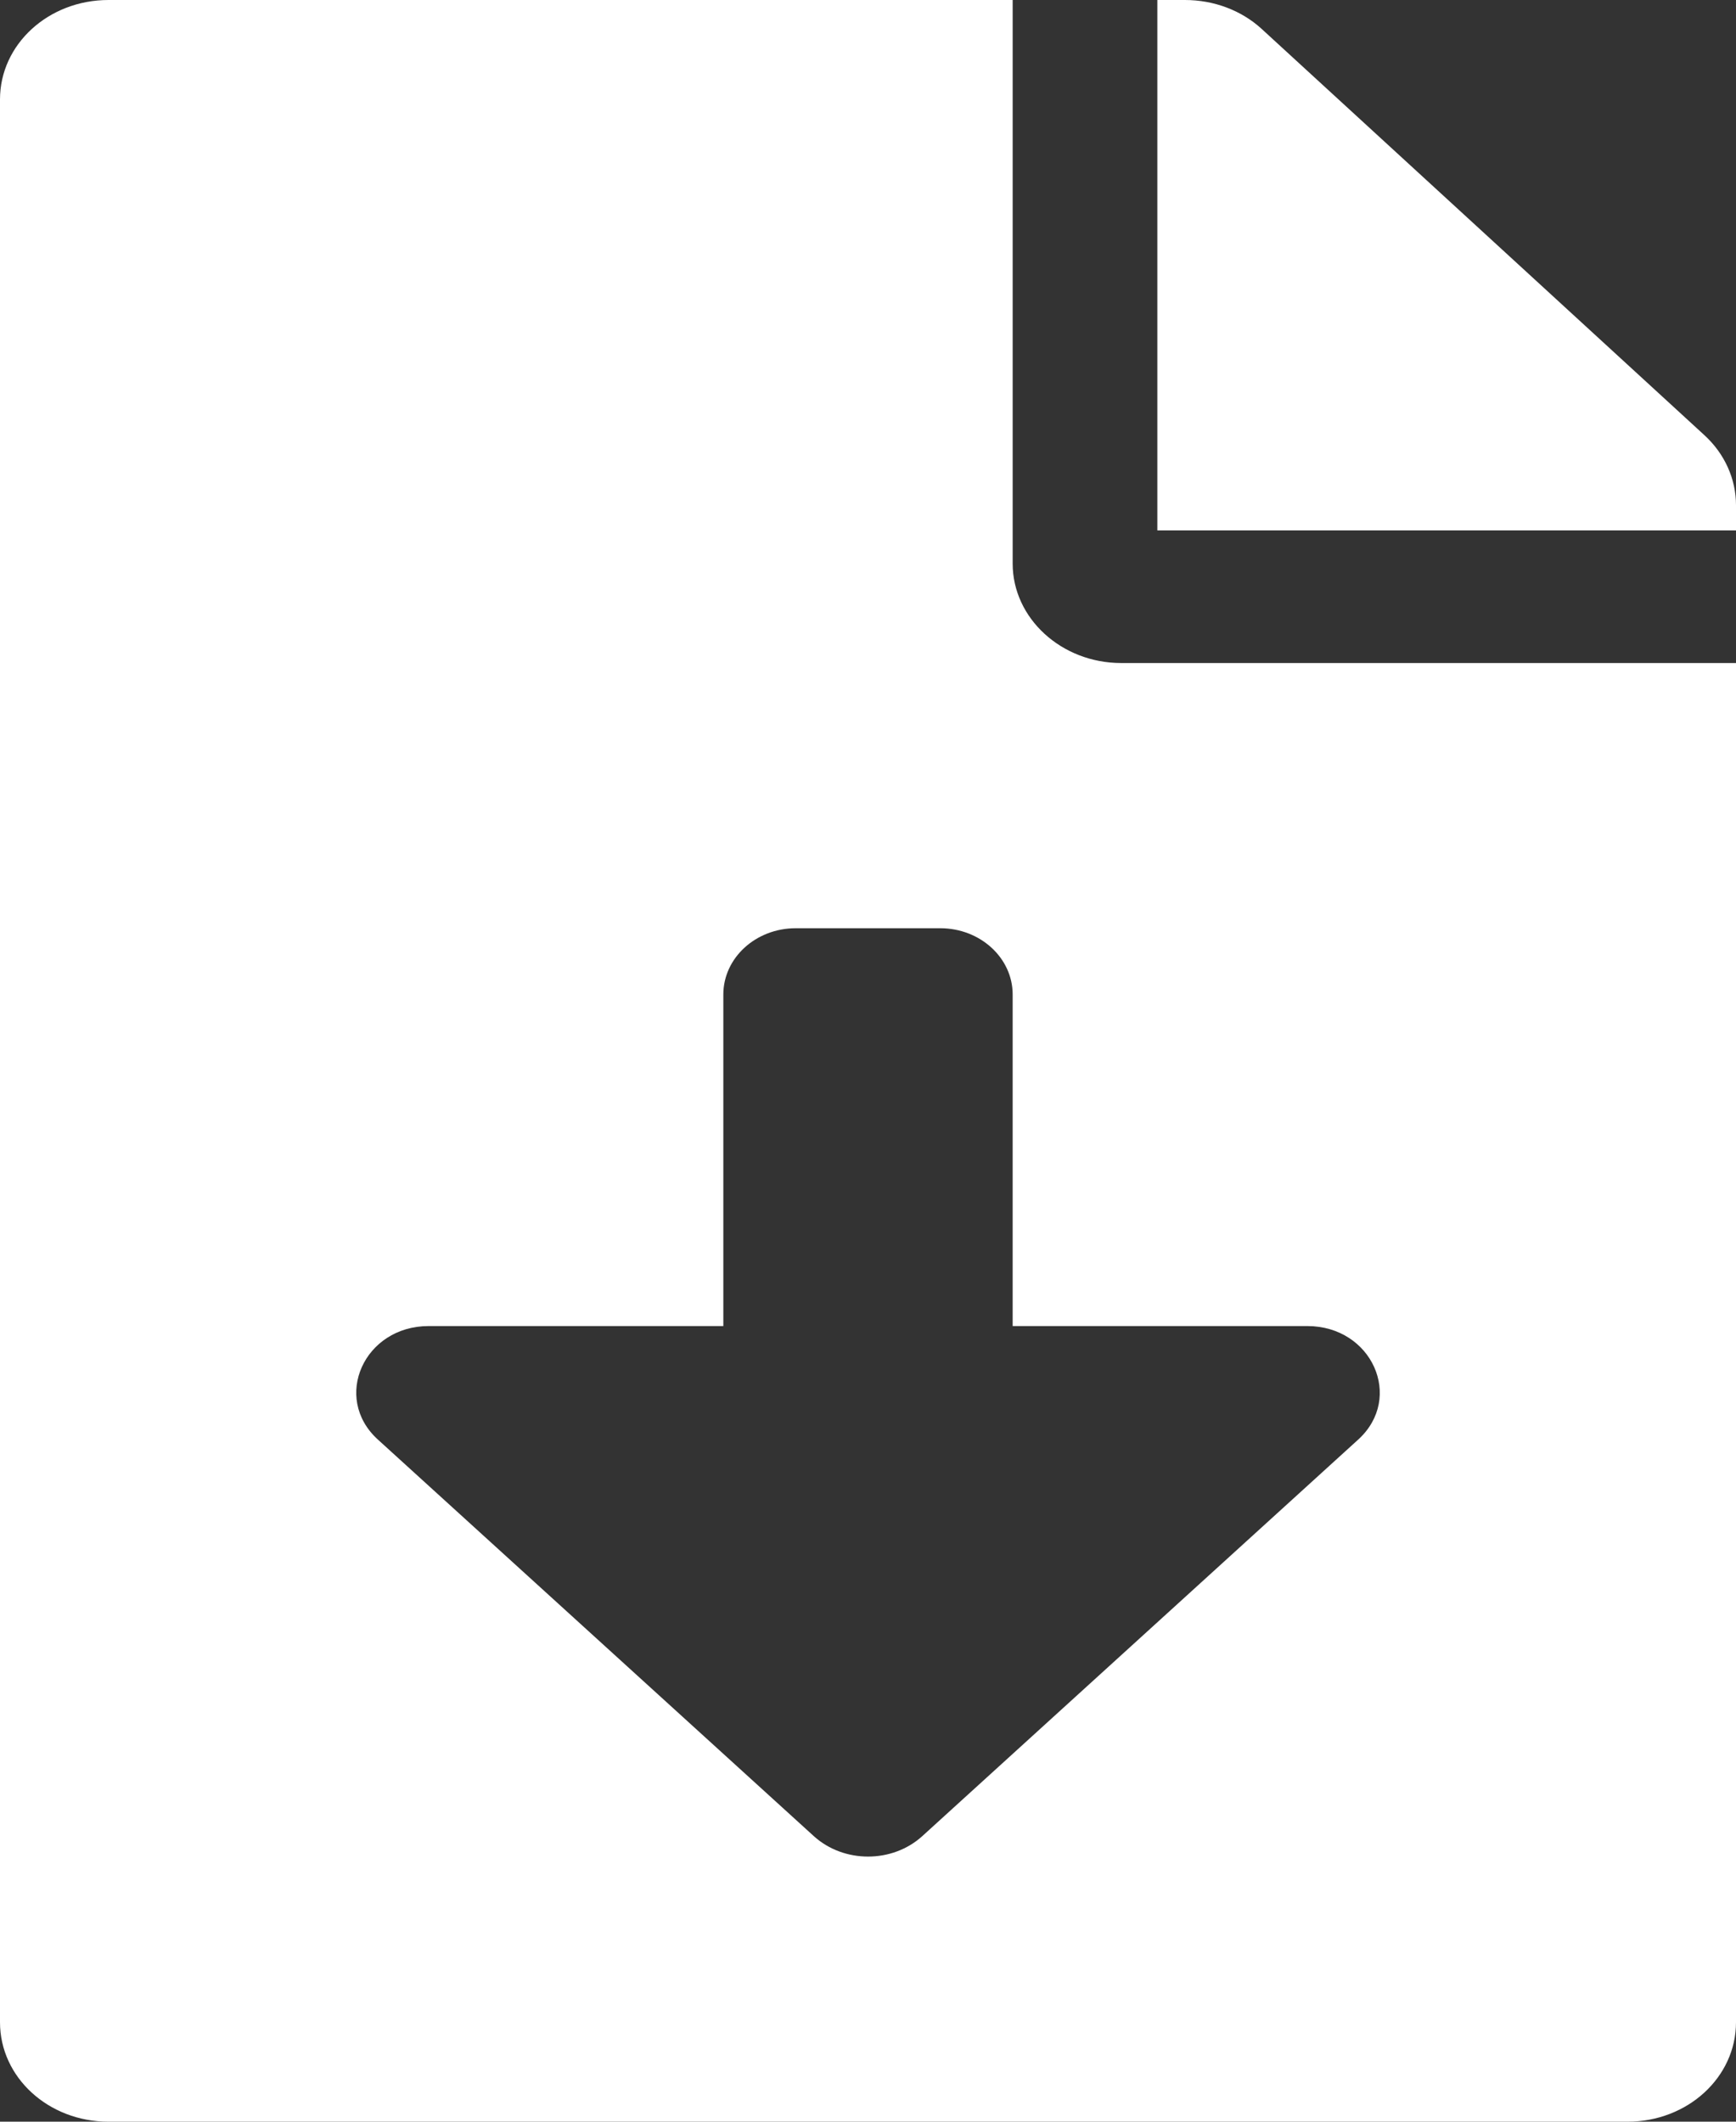 <?xml version="1.0" encoding="UTF-8"?> <svg xmlns="http://www.w3.org/2000/svg" width="18" height="22" viewBox="0 0 18 22" fill="none"><rect x="0" y="0" width="18" height="22" fill="#333333" stroke="none"/> <path d="M10.5 5.844V0H1.125C0.502 0 0 0.46 0 1.031V20.969C0 21.54 0.502 22 1.125 22H16.875C17.498 22 18 21.54 18 20.969V6.875H11.625C11.006 6.875 10.5 6.411 10.5 5.844ZM14.084 14.926L9.564 19.038C9.252 19.322 8.749 19.322 8.437 19.038L3.917 14.926C3.442 14.493 3.775 13.75 4.445 13.75H7.5V10.312C7.5 9.933 7.836 9.625 8.25 9.625H9.75C10.164 9.625 10.5 9.933 10.5 10.312V13.75H13.555C14.225 13.75 14.558 14.493 14.084 14.926ZM17.672 4.512L13.083 0.301C12.872 0.107 12.586 0 12.286 0H12V5.5H18V5.238C18 4.967 17.883 4.705 17.672 4.512Z" fill="white"></path> </svg> 